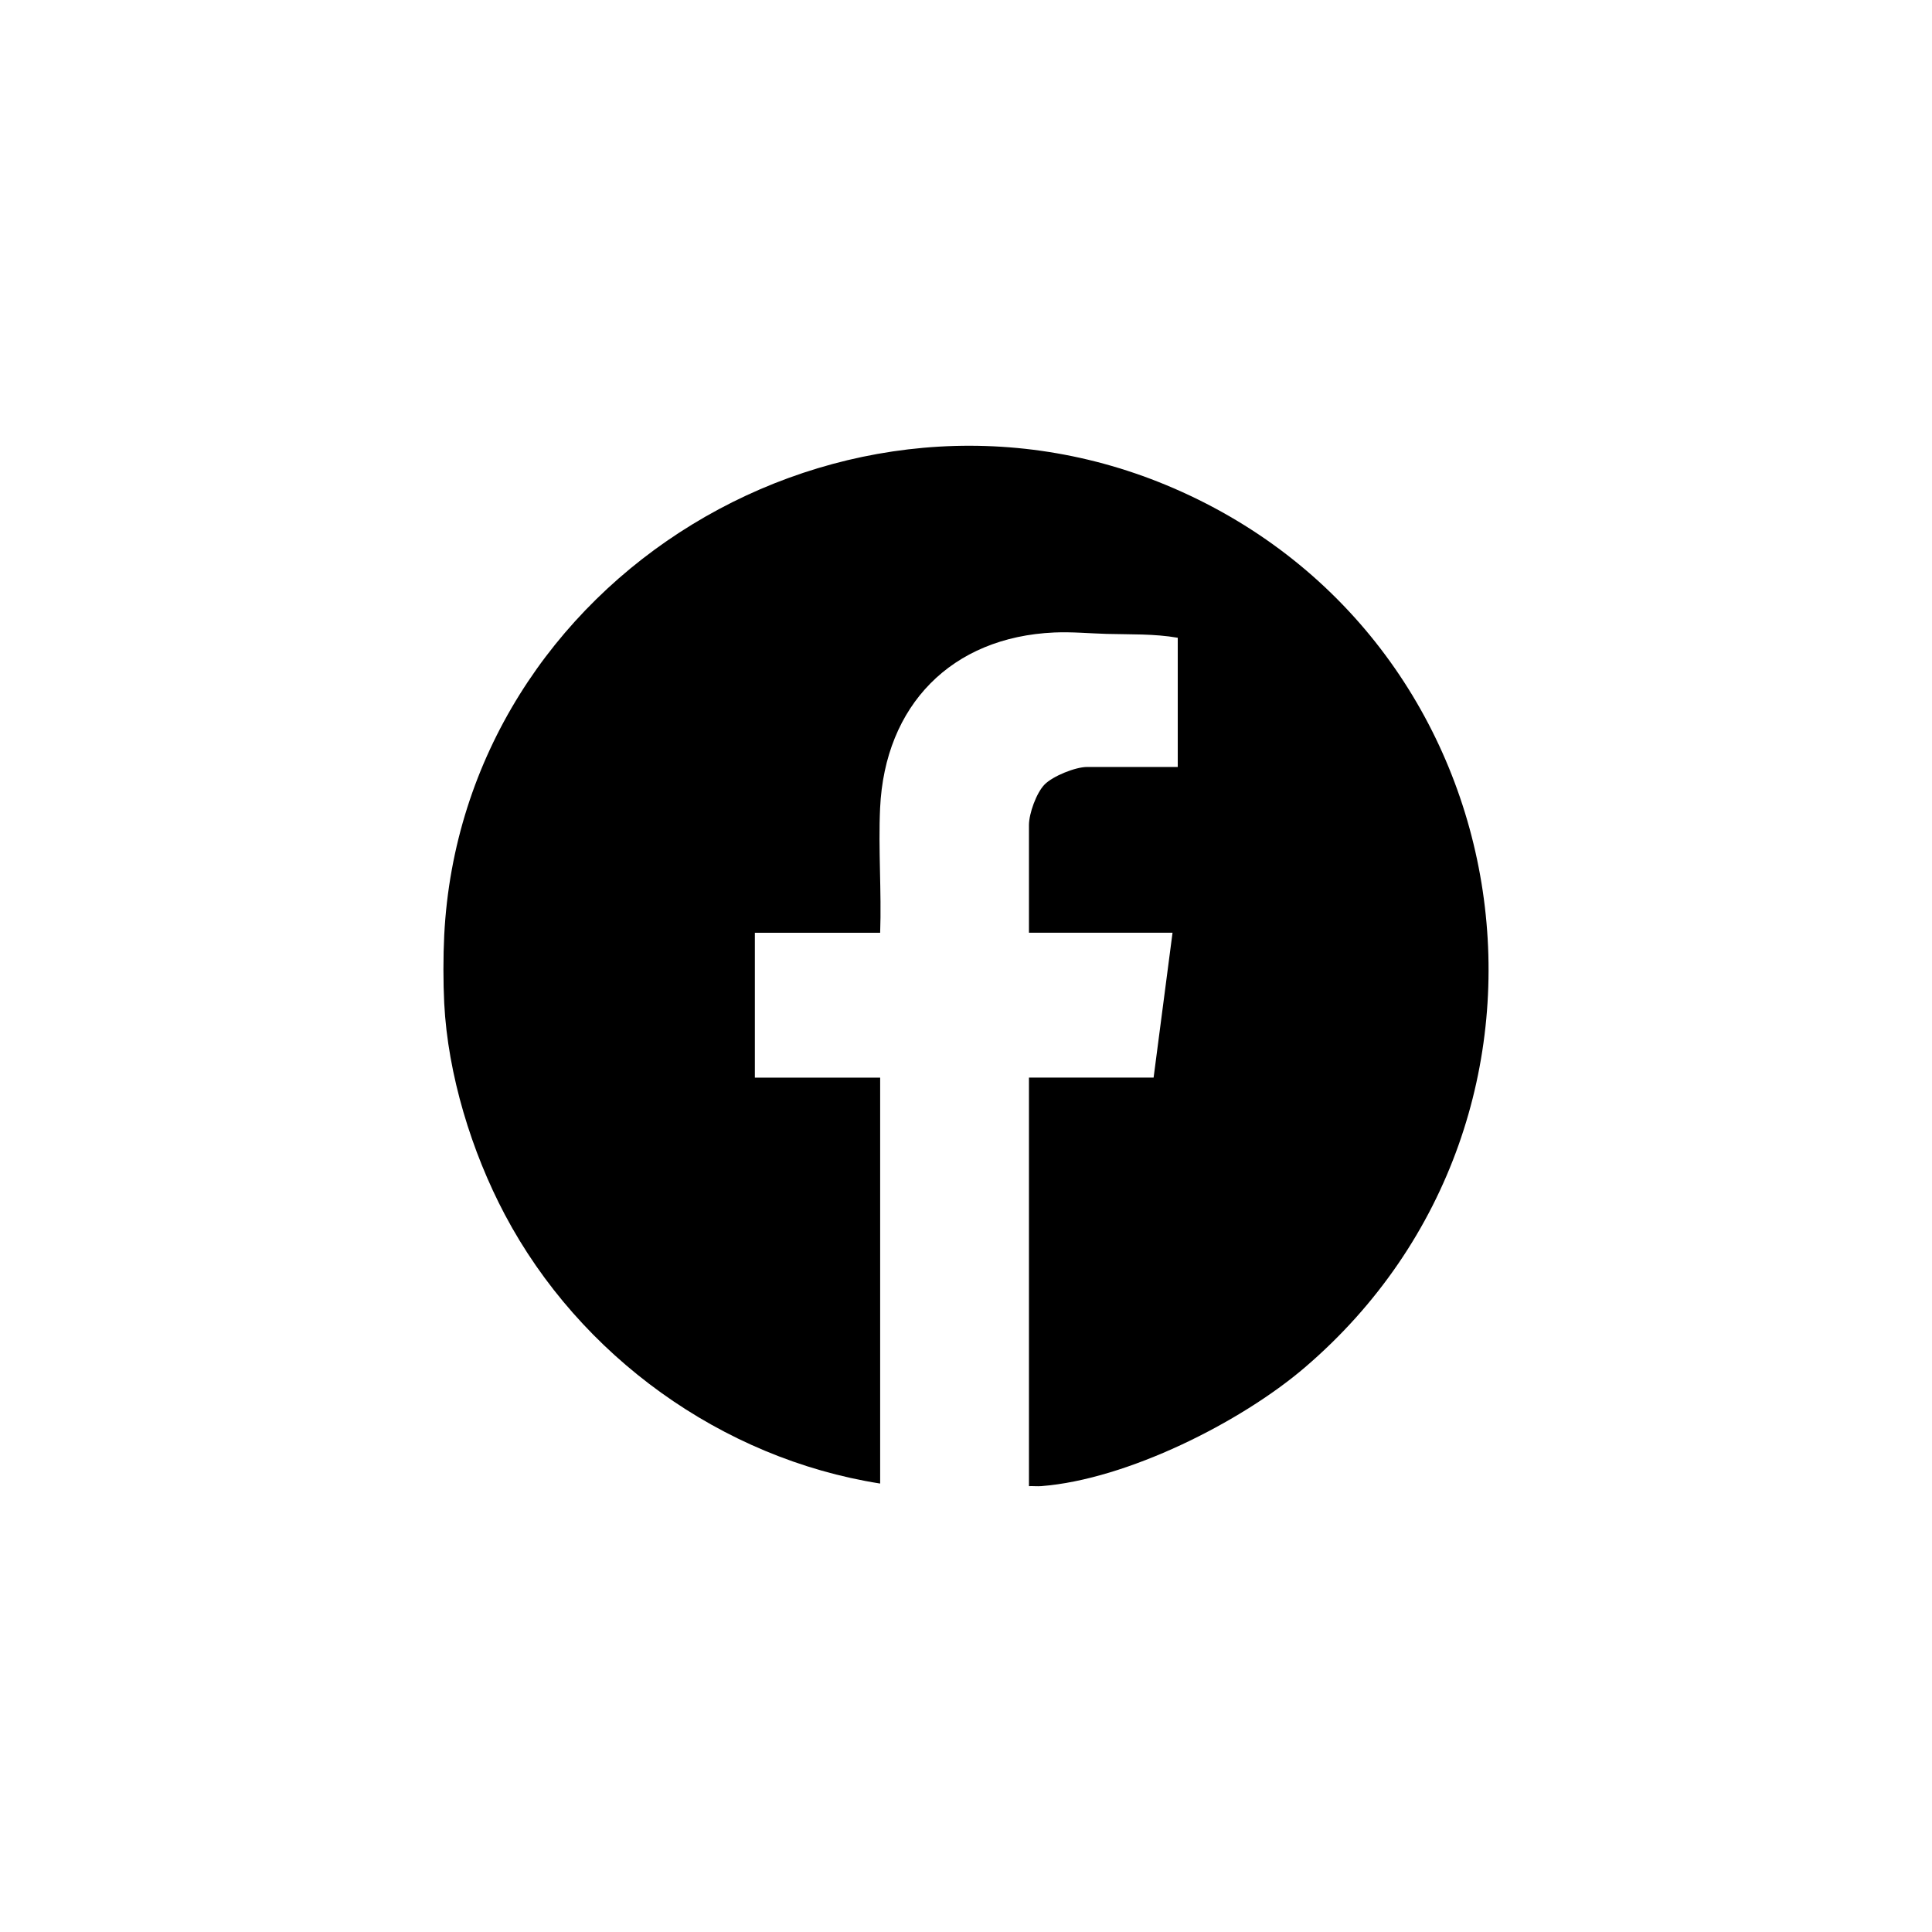 <svg viewBox="0 0 1080 1080" version="1.1" xmlns="http://www.w3.org/2000/svg" id="Livello_1">
  
  <g id="FJ5uxg.tif">
    <path d="M248.32,522.86c10.1-199.84,223.92-329.54,407.86-249.89,198.24,85.83,237.77,350.51,73.31,491.38-36.03,30.87-99.73,62.7-147.38,66.4-2.29.18-4.63-.09-6.92.01v-228.37h69.68l10.58-80.99h-80.26v-60.19c0-6.4,4.15-17.98,8.72-22.65,4.63-4.73,17.27-9.82,23.75-9.82h50.71v-72.23c-13.24-2.3-26.45-1.79-39.79-2.16-9.66-.27-19.4-1.22-29.19-.79-57.59,2.53-94.75,40.75-97.41,98.14-1.06,22.93.85,46.7.03,69.71h-70.04v80.99h70.04v226.91c-88.59-13.96-167.97-71.36-209.78-150.29-18.64-35.18-31.9-78.42-33.91-118.22-.59-11.62-.59-26.32,0-37.94Z"></path>
  </g>
</svg>